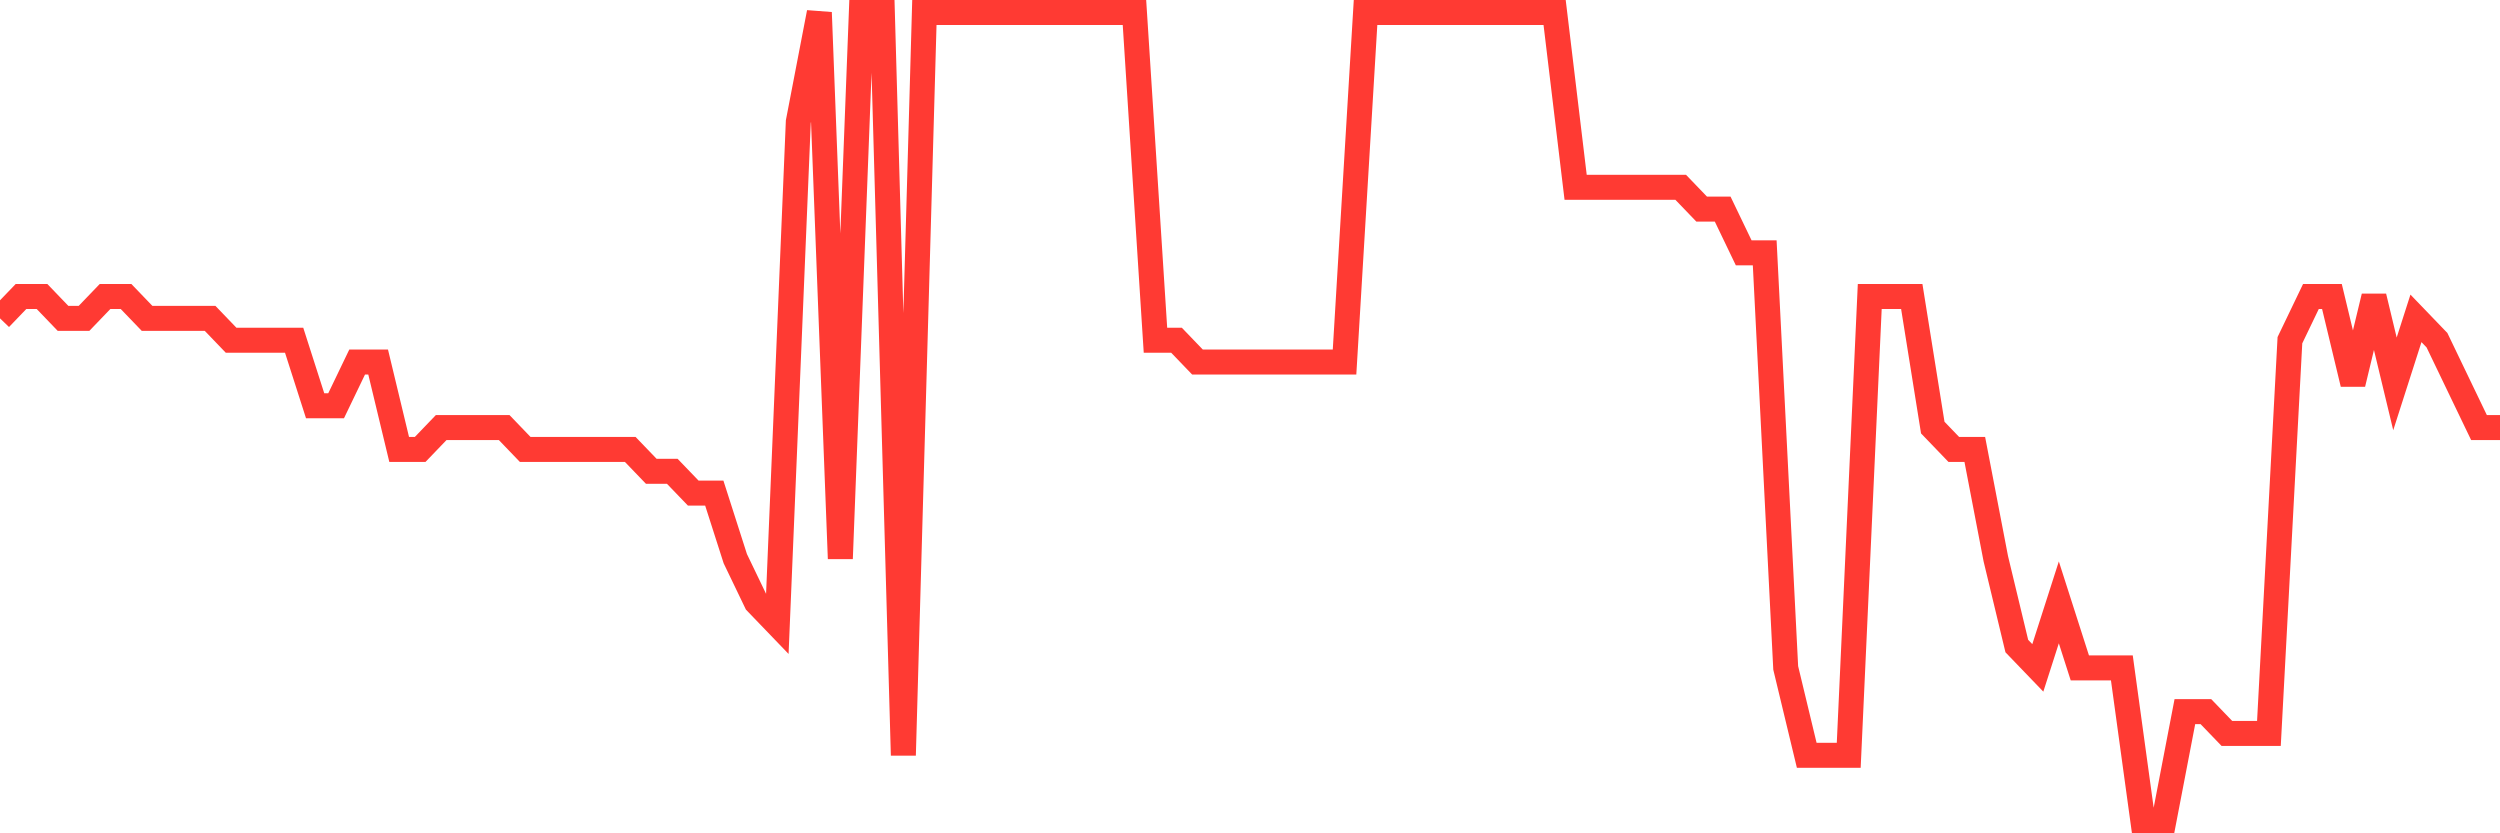 <svg
  xmlns="http://www.w3.org/2000/svg"
  xmlns:xlink="http://www.w3.org/1999/xlink"
  width="120"
  height="40"
  viewBox="0 0 120 40"
  preserveAspectRatio="none"
>
  <polyline
    points="0,15.281 1.008,14.232 2.017,14.232 3.025,15.281 4.034,15.281 5.042,14.232 6.05,14.232 7.059,15.281 8.067,15.281 9.076,15.281 10.084,15.281 11.092,16.33 12.101,16.33 13.109,16.33 14.118,16.33 15.126,19.476 16.134,19.476 17.143,17.378 18.151,17.378 19.16,21.573 20.168,21.573 21.176,20.524 22.185,20.524 23.193,20.524 24.202,20.524 25.21,21.573 26.218,21.573 27.227,21.573 28.235,21.573 29.244,21.573 30.252,21.573 31.261,22.622 32.269,22.622 33.277,23.67 34.286,23.67 35.294,26.816 36.303,28.914 37.311,29.962 38.319,5.843 39.328,0.6 40.336,26.816 41.345,0.6 42.353,0.6 43.361,36.254 44.37,0.6 45.378,0.6 46.387,0.6 47.395,0.6 48.403,0.6 49.412,0.6 50.42,0.6 51.429,0.6 52.437,0.6 53.445,0.6 54.454,0.6 55.462,16.33 56.471,16.33 57.479,17.378 58.487,17.378 59.496,17.378 60.504,17.378 61.513,17.378 62.521,17.378 63.529,17.378 64.538,17.378 65.546,0.6 66.555,0.6 67.563,0.6 68.571,0.6 69.58,0.6 70.588,0.6 71.597,0.6 72.605,0.6 73.613,0.6 74.622,0.6 75.63,8.989 76.639,8.989 77.647,8.989 78.655,8.989 79.664,8.989 80.672,8.989 81.681,10.038 82.689,10.038 83.697,12.135 84.706,12.135 85.714,32.059 86.723,36.254 87.731,36.254 88.739,36.254 89.748,14.232 90.756,14.232 91.765,14.232 92.773,20.524 93.782,21.573 94.79,21.573 95.798,26.816 96.807,31.011 97.815,32.059 98.824,28.914 99.832,32.059 100.84,32.059 101.849,32.059 102.857,39.4 103.866,39.4 104.874,34.157 105.882,34.157 106.891,35.205 107.899,35.205 108.908,35.205 109.916,16.33 110.924,14.232 111.933,14.232 112.941,18.427 113.95,14.232 114.958,18.427 115.966,15.281 116.975,16.33 117.983,18.427 118.992,20.524 120,20.524"
    fill="none"
    stroke="#ff3a33"
    stroke-width="1.2"
  >
  </polyline>
</svg>